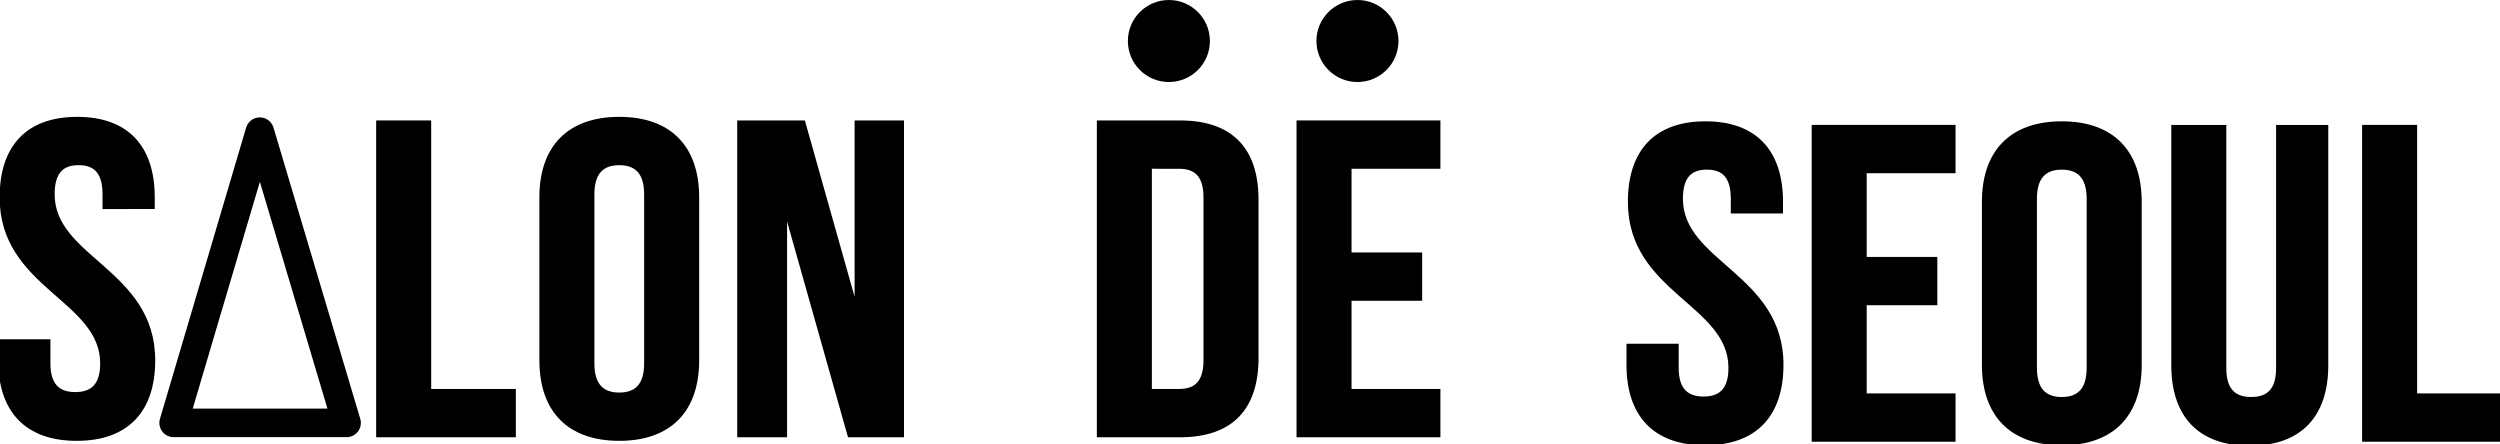 <?xml version="1.0" encoding="utf-8"?>
<!-- Generator: Adobe Illustrator 16.0.0, SVG Export Plug-In . SVG Version: 6.00 Build 0)  -->
<!DOCTYPE svg PUBLIC "-//W3C//DTD SVG 1.1//EN" "http://www.w3.org/Graphics/SVG/1.1/DTD/svg11.dtd">
<svg version="1.1" id="레이어_1" xmlns="http://www.w3.org/2000/svg" xmlns:xlink="http://www.w3.org/1999/xlink" x="0px"
	 y="0px" width="175.257px" height="31.124px" viewBox="0 0 175.257 31.124" enable-background="new 0 0 175.257 31.124"
	 xml:space="preserve">
<path d="M5.411,8.317c3.509,0,5.312,2.008,5.312,5.521v0.691H7.312v-0.91c0-1.569-0.655-2.165-1.803-2.165S3.706,12.05,3.706,13.62
	c0,4.516,7.05,5.365,7.05,11.639c0,3.514-1.836,5.521-5.378,5.521C1.837,30.779,0,28.772,0,25.259v-1.35h3.41v1.569
	c0,1.567,0.722,2.133,1.869,2.133c1.149,0,1.869-0.565,1.869-2.133c0-4.519-7.049-5.365-7.049-11.64
	C0.099,10.326,1.902,8.317,5.411,8.317"/>
<path fill="none" stroke="#000000" stroke-width="0.25" stroke-miterlimit="10" d="M5.411,8.317c3.509,0,5.312,2.008,5.312,5.521
	v0.691H7.312v-0.91c0-1.569-0.655-2.165-1.803-2.165S3.706,12.05,3.706,13.62c0,4.516,7.05,5.365,7.05,11.639
	c0,3.514-1.836,5.521-5.378,5.521C1.837,30.779,0,28.772,0,25.259v-1.35h3.41v1.569c0,1.567,0.722,2.133,1.869,2.133
	c1.149,0,1.869-0.565,1.869-2.133c0-4.519-7.049-5.365-7.049-11.64C0.099,10.326,1.902,8.317,5.411,8.317z"/>
<path d="M77.017,8.569h5.706c3.606,0,5.378,1.913,5.378,5.427v11.106c0,3.515-1.772,5.427-5.378,5.427h-5.706V8.569z M80.624,11.706
	v15.686h2.033c1.148,0,1.836-0.564,1.836-2.133v-11.42c0-1.569-0.688-2.133-1.836-2.133H80.624z"/>
<path fill="none" stroke="#000000" stroke-width="0.25" stroke-miterlimit="10" d="M77.017,8.569h5.706
	c3.606,0,5.378,1.913,5.378,5.427v11.106c0,3.515-1.772,5.427-5.378,5.427h-5.706V8.569z M80.624,11.706v15.686h2.033
	c1.148,0,1.836-0.564,1.836-2.133v-11.42c0-1.569-0.688-2.133-1.836-2.133H80.624z"/>
<polygon points="94.622,17.823 99.573,17.823 99.573,20.96 94.622,20.96 94.622,27.392 100.852,27.392 100.852,30.529 
	91.015,30.529 91.015,8.568 100.852,8.568 100.852,11.706 94.622,11.706 "/>
<polygon fill="none" stroke="#000000" stroke-width="0.25" stroke-miterlimit="10" points="94.622,17.823 99.573,17.823 
	99.573,20.96 94.622,20.96 94.622,27.392 100.852,27.392 100.852,30.529 91.015,30.529 91.015,8.568 100.852,8.568 100.852,11.706 
	94.622,11.706 "/>
<path d="M119.557,8.63c3.509,0,5.312,2.008,5.312,5.521v0.691h-3.41v-0.91c0-1.569-0.655-2.165-1.804-2.165
	c-1.147,0-1.803,0.596-1.803,2.165c0,4.516,7.05,5.365,7.05,11.639c0,3.514-1.836,5.521-5.378,5.521
	c-3.541,0-5.378-2.007-5.378-5.521v-1.35h3.41v1.569c0,1.567,0.722,2.133,1.869,2.133c1.148,0,1.869-0.565,1.869-2.133
	c0-4.519-7.05-5.365-7.05-11.64C114.245,10.638,116.048,8.63,119.557,8.63"/>
<path fill="none" stroke="#000000" stroke-width="0.25" stroke-miterlimit="10" d="M119.557,8.63c3.509,0,5.312,2.008,5.312,5.521
	v0.691h-3.41v-0.91c0-1.569-0.655-2.165-1.804-2.165c-1.147,0-1.803,0.596-1.803,2.165c0,4.516,7.05,5.365,7.05,11.639
	c0,3.514-1.836,5.521-5.378,5.521c-3.541,0-5.378-2.007-5.378-5.521v-1.35h3.41v1.569c0,1.567,0.722,2.133,1.869,2.133
	c1.148,0,1.869-0.565,1.869-2.133c0-4.519-7.05-5.365-7.05-11.64C114.245,10.638,116.048,8.63,119.557,8.63z"/>
<polygon points="130.736,18.136 135.687,18.136 135.687,21.272 130.736,21.272 130.736,27.704 136.965,27.704 136.965,30.842 
	127.128,30.842 127.128,8.881 136.965,8.881 136.965,12.018 130.736,12.018 "/>
<polygon fill="none" stroke="#000000" stroke-width="0.25" stroke-miterlimit="10" points="130.736,18.136 135.687,18.136 
	135.687,21.272 130.736,21.272 130.736,27.704 136.965,27.704 136.965,30.842 127.128,30.842 127.128,8.881 136.965,8.881 
	136.965,12.018 130.736,12.018 "/>
<path d="M139.062,14.152c0-3.514,1.935-5.522,5.476-5.522c3.542,0,5.477,2.008,5.477,5.522v11.419c0,3.514-1.935,5.521-5.477,5.521
	c-3.541,0-5.476-2.008-5.476-5.521V14.152z M142.669,25.79c0,1.568,0.721,2.166,1.868,2.166c1.148,0,1.869-0.598,1.869-2.166V13.932
	c0-1.568-0.721-2.164-1.869-2.164c-1.147,0-1.868,0.596-1.868,2.164V25.79z"/>
<path fill="none" stroke="#000000" stroke-width="0.25" stroke-miterlimit="10" d="M139.062,14.152c0-3.514,1.935-5.522,5.476-5.522
	c3.542,0,5.477,2.008,5.477,5.522v11.419c0,3.514-1.935,5.521-5.477,5.521c-3.541,0-5.476-2.008-5.476-5.521V14.152z M142.669,25.79
	c0,1.568,0.721,2.166,1.868,2.166c1.148,0,1.869-0.598,1.869-2.166V13.932c0-1.568-0.721-2.164-1.869-2.164
	c-1.147,0-1.868,0.596-1.868,2.164V25.79z"/>
<path d="M155.947,8.881v16.94c0,1.57,0.722,2.134,1.869,2.134s1.869-0.563,1.869-2.134V8.881h3.409v16.722
	c0,3.514-1.836,5.521-5.377,5.521c-3.542,0-5.378-2.008-5.378-5.521V8.881H155.947z"/>
<path fill="none" stroke="#000000" stroke-width="0.25" stroke-miterlimit="10" d="M155.947,8.881v16.94
	c0,1.57,0.722,2.134,1.869,2.134s1.869-0.563,1.869-2.134V8.881h3.409v16.722c0,3.514-1.836,5.521-5.377,5.521
	c-3.542,0-5.378-2.008-5.378-5.521V8.881H155.947z"/>
<polygon points="165.715,8.881 169.323,8.881 169.323,27.704 175.257,27.704 175.257,30.841 165.715,30.841 "/>
<polygon fill="none" stroke="#000000" stroke-width="0.25" stroke-miterlimit="10" points="165.715,8.881 169.323,8.881 
	169.323,27.704 175.257,27.704 175.257,30.841 165.715,30.841 "/>
<polygon points="26.495,8.568 30.102,8.568 30.102,27.392 36.037,27.392 36.037,30.528 26.495,30.528 "/>
<polygon fill="none" stroke="#000000" stroke-width="0.25" stroke-miterlimit="10" points="26.495,8.568 30.102,8.568 
	30.102,27.392 36.037,27.392 36.037,30.528 26.495,30.528 "/>
<path d="M37.937,13.839c0-3.514,1.934-5.522,5.475-5.522c3.542,0,5.477,2.008,5.477,5.522v11.419c0,3.514-1.935,5.521-5.477,5.521
	c-3.541,0-5.475-2.008-5.475-5.521V13.839z M41.544,25.478c0,1.568,0.721,2.166,1.868,2.166c1.149,0,1.869-0.598,1.869-2.166V13.619
	c0-1.568-0.72-2.164-1.869-2.164c-1.147,0-1.868,0.596-1.868,2.164V25.478z"/>
<path fill="none" stroke="#000000" stroke-width="0.25" stroke-miterlimit="10" d="M37.937,13.839c0-3.514,1.934-5.522,5.475-5.522
	c3.542,0,5.477,2.008,5.477,5.522v11.419c0,3.514-1.935,5.521-5.477,5.521c-3.541,0-5.475-2.008-5.475-5.521V13.839z M41.544,25.478
	c0,1.568,0.721,2.166,1.868,2.166c1.149,0,1.869-0.598,1.869-2.166V13.619c0-1.568-0.72-2.164-1.869-2.164
	c-1.147,0-1.868,0.596-1.868,2.164V25.478z"/>
<polygon points="55.051,14.623 55.051,30.529 51.805,30.529 51.805,8.568 56.329,8.568 60.035,21.714 60.035,8.568 63.248,8.568 
	63.248,30.529 59.542,30.529 "/>
<polygon fill="none" stroke="#000000" stroke-width="0.25" stroke-miterlimit="10" points="55.051,14.623 55.051,30.529 
	51.805,30.529 51.805,8.568 56.329,8.568 60.035,21.714 60.035,8.568 63.248,8.568 63.248,30.529 59.542,30.529 "/>
<path d="M84.817,2.875c0,1.588-1.287,2.875-2.875,2.875s-2.875-1.287-2.875-2.875C79.067,1.287,80.354,0,81.942,0
	S84.817,1.287,84.817,2.875"/>
<path d="M98.036,2.875c0,1.588-1.286,2.875-2.875,2.875c-1.588,0-2.875-1.287-2.875-2.875C92.286,1.287,93.573,0,95.161,0
	C96.75,0,98.036,1.287,98.036,2.875"/>
<polygon fill="none" stroke="#000000" stroke-width="2" stroke-linecap="round" stroke-linejoin="round" stroke-miterlimit="10" points="
	18.214,9.23 12.172,29.646 24.297,29.646 "/>
</svg>
